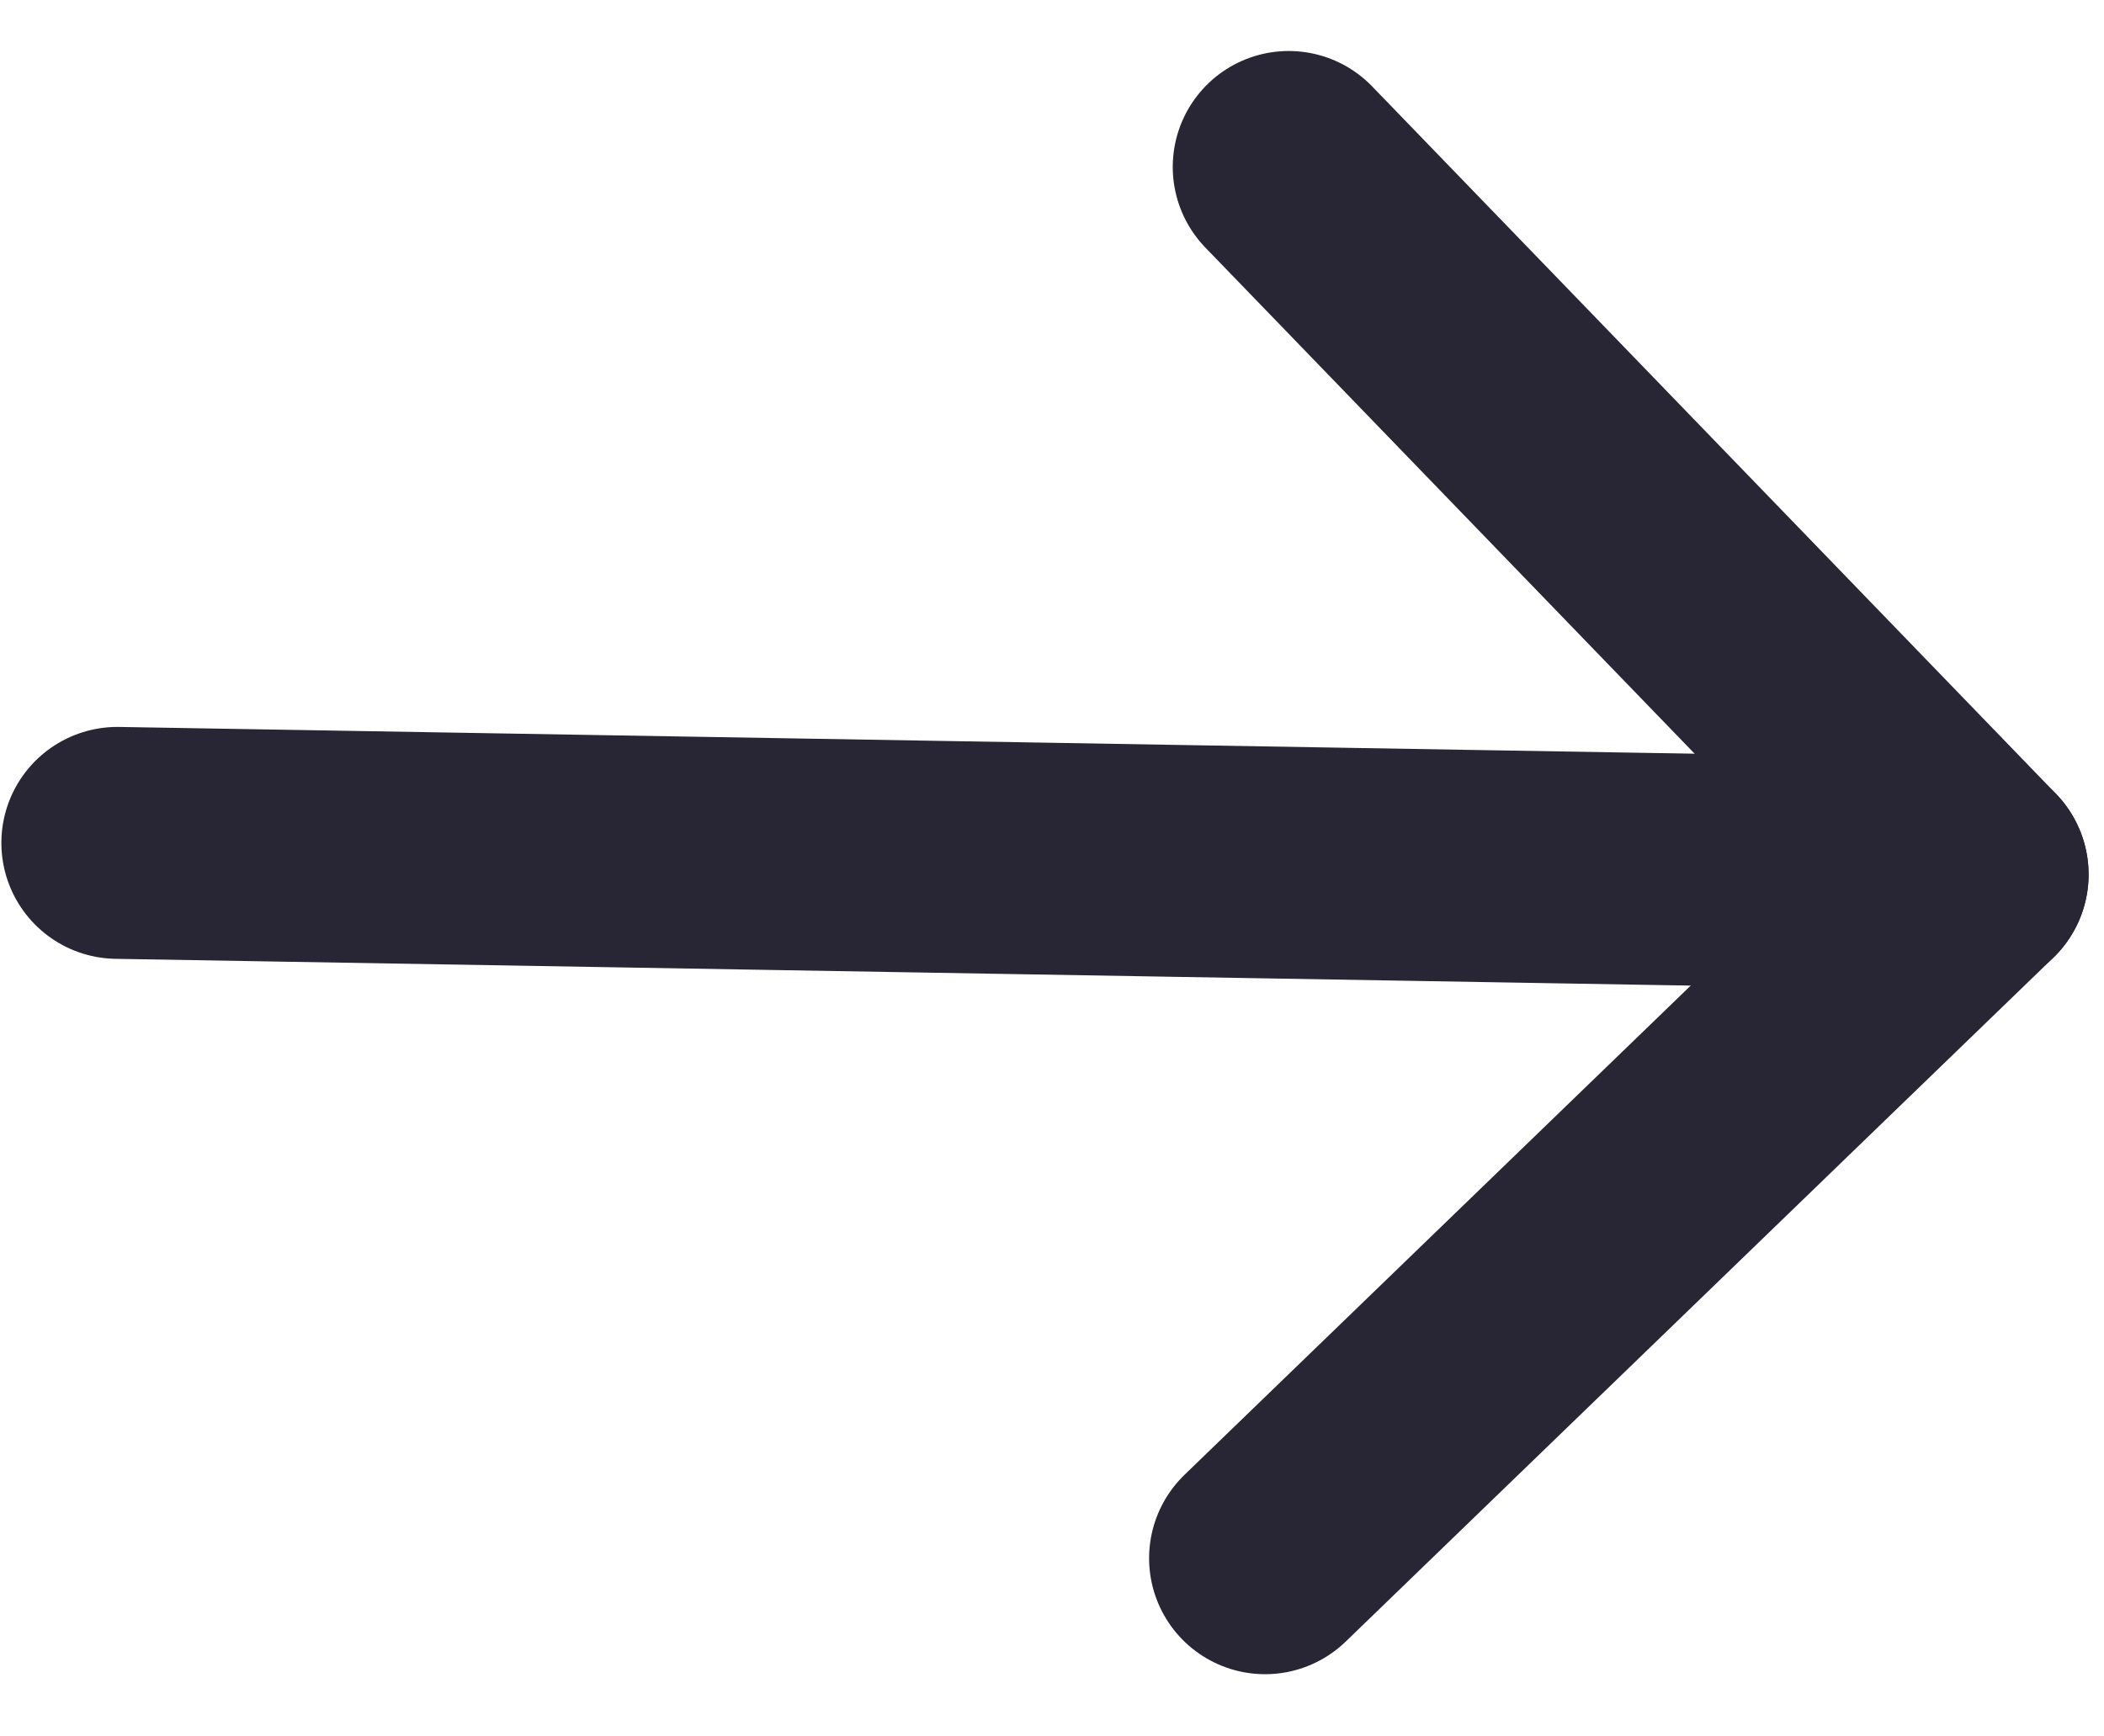 <svg xmlns="http://www.w3.org/2000/svg" width="18.145" height="14.973" viewBox="0 0 18.145 14.973">
  <g id="_2561331_right_arrow_icon" data-name="2561331_right_arrow_icon" transform="matrix(-1, -0.017, 0.017, -1, 16.91, 13.542)">
    <line id="Line_1" data-name="Line 1" x1="16" transform="translate(0 6)" fill="none" stroke="#282534" stroke-linecap="round" stroke-linejoin="round" stroke-width="2"/>
    <path id="Path_91" data-name="Path 91" d="M20,6l-6,6,6,6" transform="translate(-14 -6)" fill="none" stroke="#282534" stroke-linecap="round" stroke-linejoin="round" stroke-width="2"/>
  </g>
</svg>
